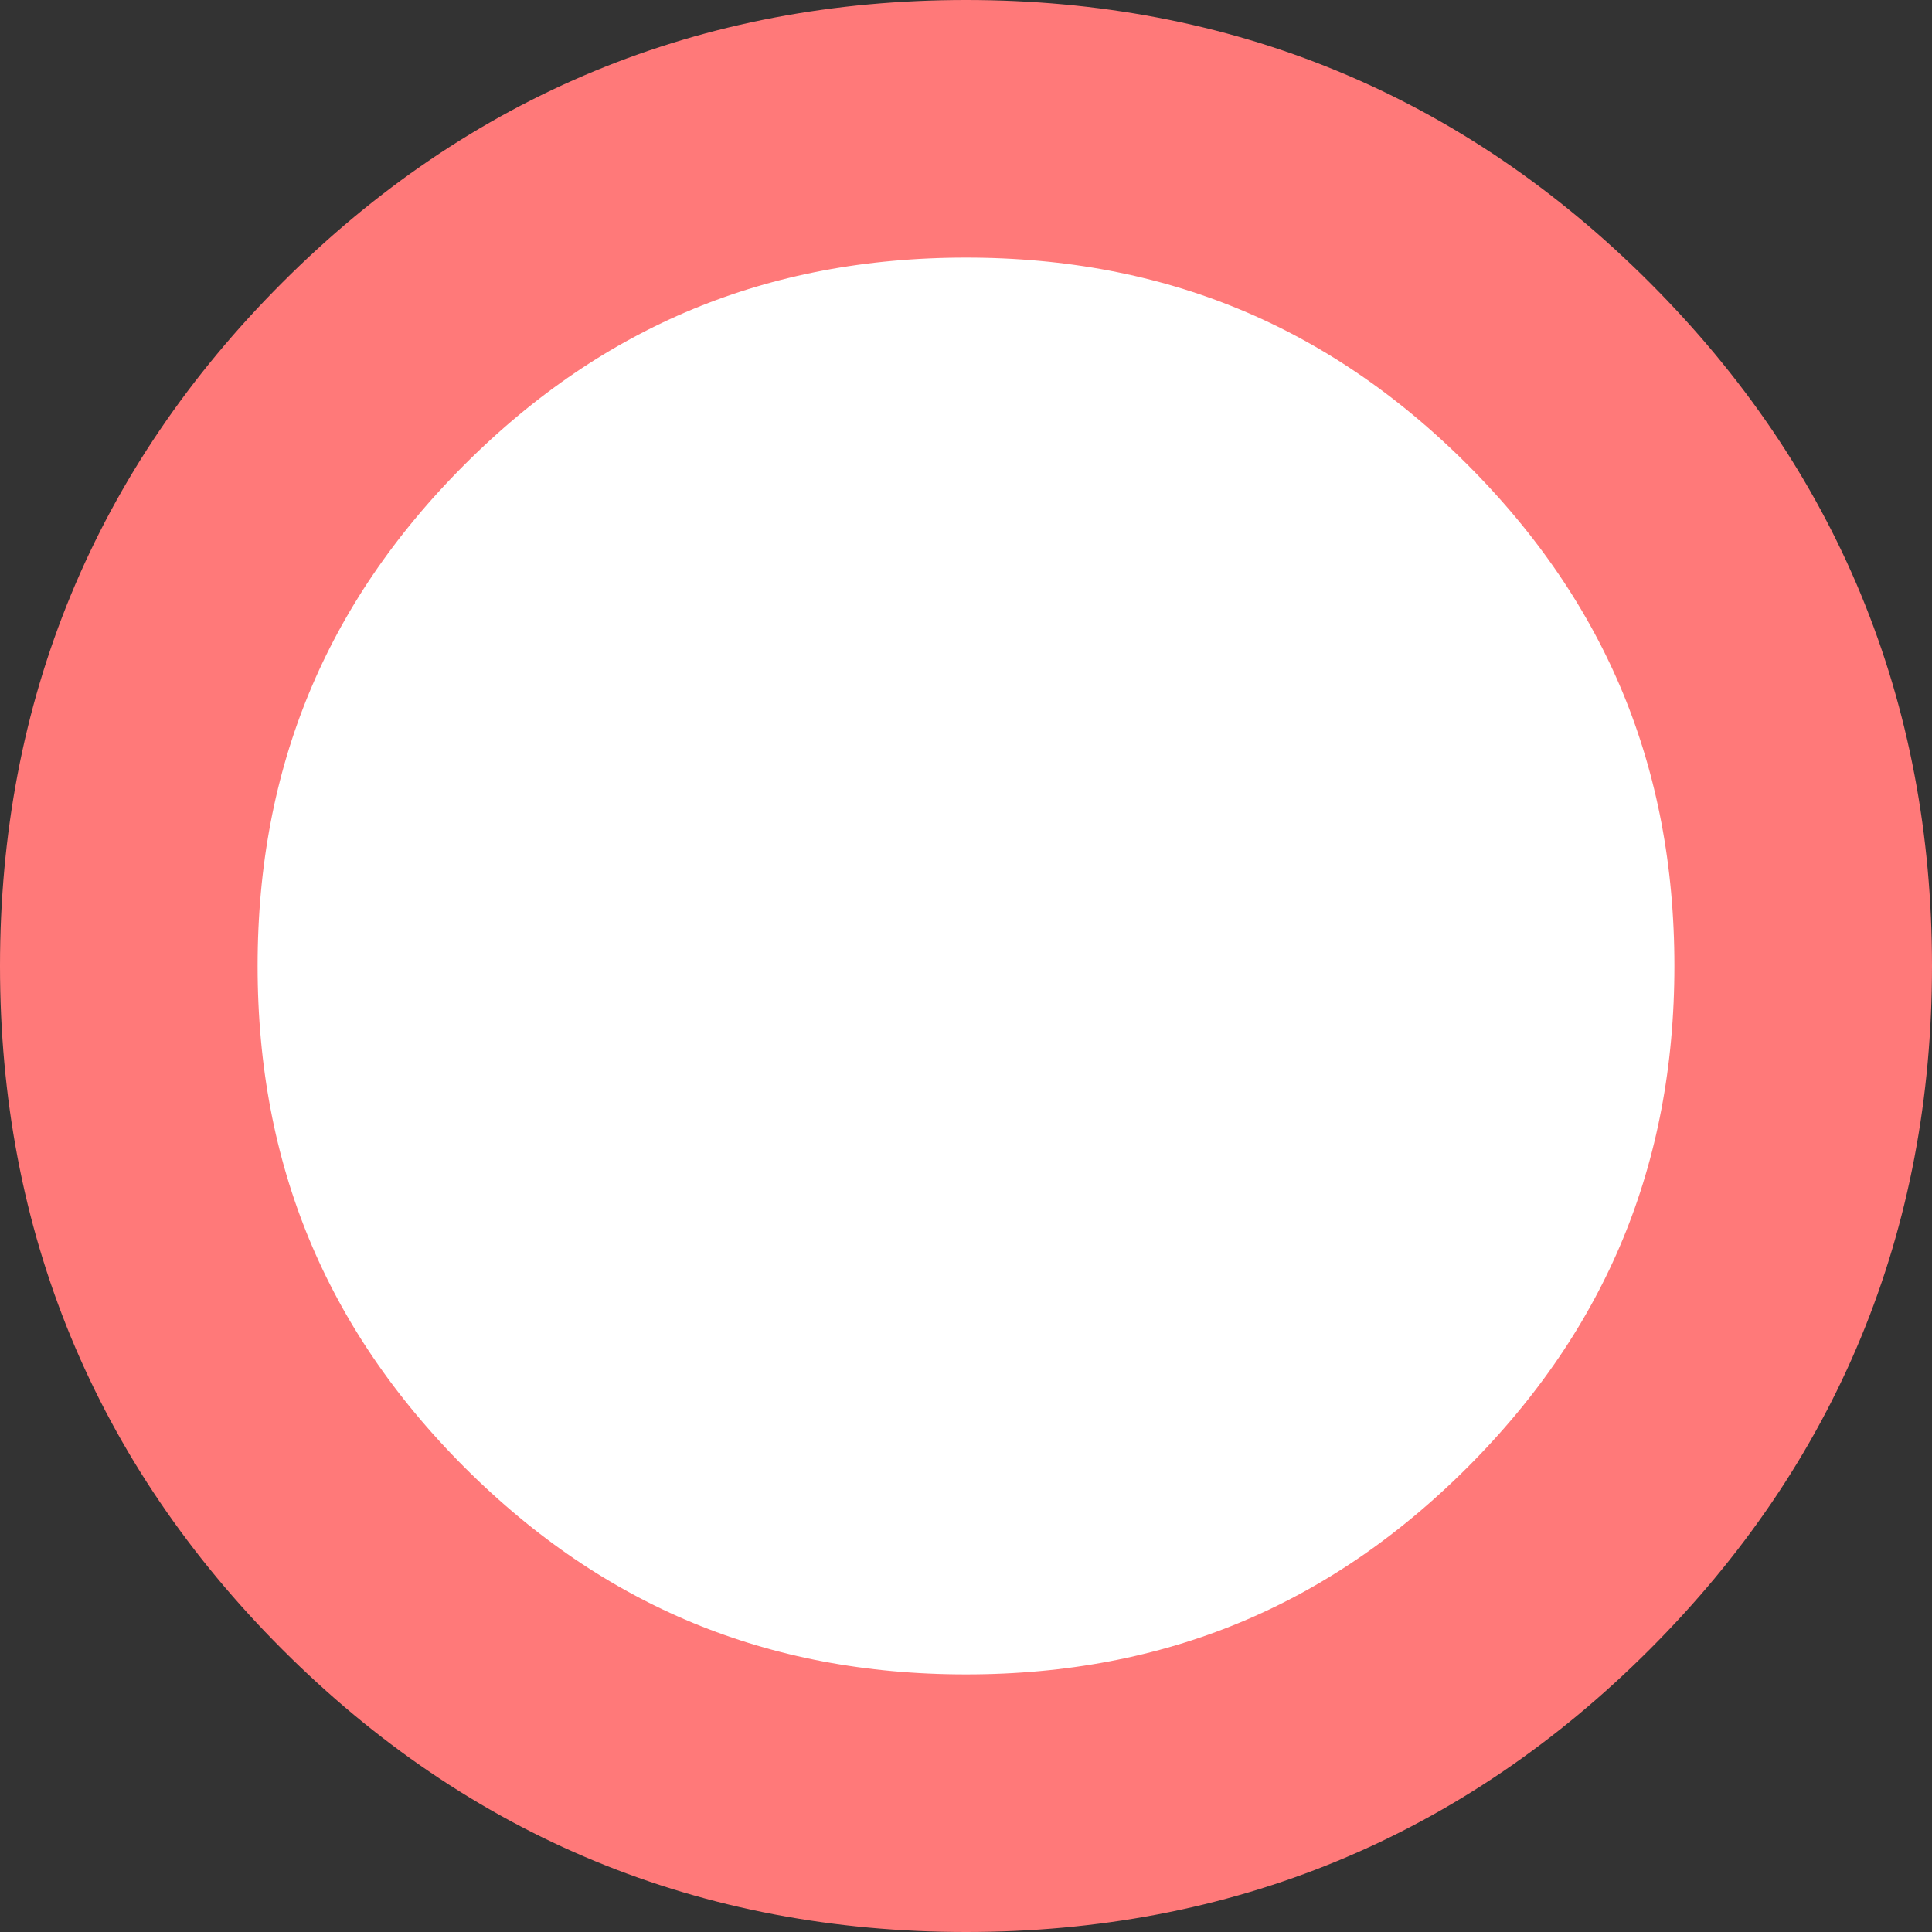 <?xml version="1.0" encoding="UTF-8" standalone="no"?>
<svg xmlns:xlink="http://www.w3.org/1999/xlink" height="30.0px" width="30.0px" xmlns="http://www.w3.org/2000/svg">
  <rect width="100%" height="100%" fill="#333333" stroke="none"/>
  <g transform="matrix(1.0, 0.0, 0.0, 1.0, 2.0, 2.0)">
    <path d="M22.2 3.8 Q26.0 7.6 26.0 13.0 26.0 18.4 22.2 22.2 18.4 26.0 13.0 26.0 7.6 26.0 3.8 22.2 0.0 18.4 0.0 13.0 0.0 7.6 3.8 3.8 7.6 0.0 13.0 0.0 18.4 0.0 22.2 3.8" fill="#ffffff" fill-rule="evenodd" stroke="none"/>
    <path d="M22.2 3.8 Q26.0 7.6 26.0 13.0 26.0 18.4 22.2 22.2 18.4 26.0 13.0 26.0 7.6 26.0 3.8 22.2 0.0 18.4 0.0 13.0 0.0 7.6 3.8 3.8 7.6 0.0 13.0 0.0 18.4 0.0 22.2 3.8 Z" fill="none" stroke="#ff7979" stroke-linecap="round" stroke-linejoin="round" stroke-width="4.0"/>
  </g>
</svg>
